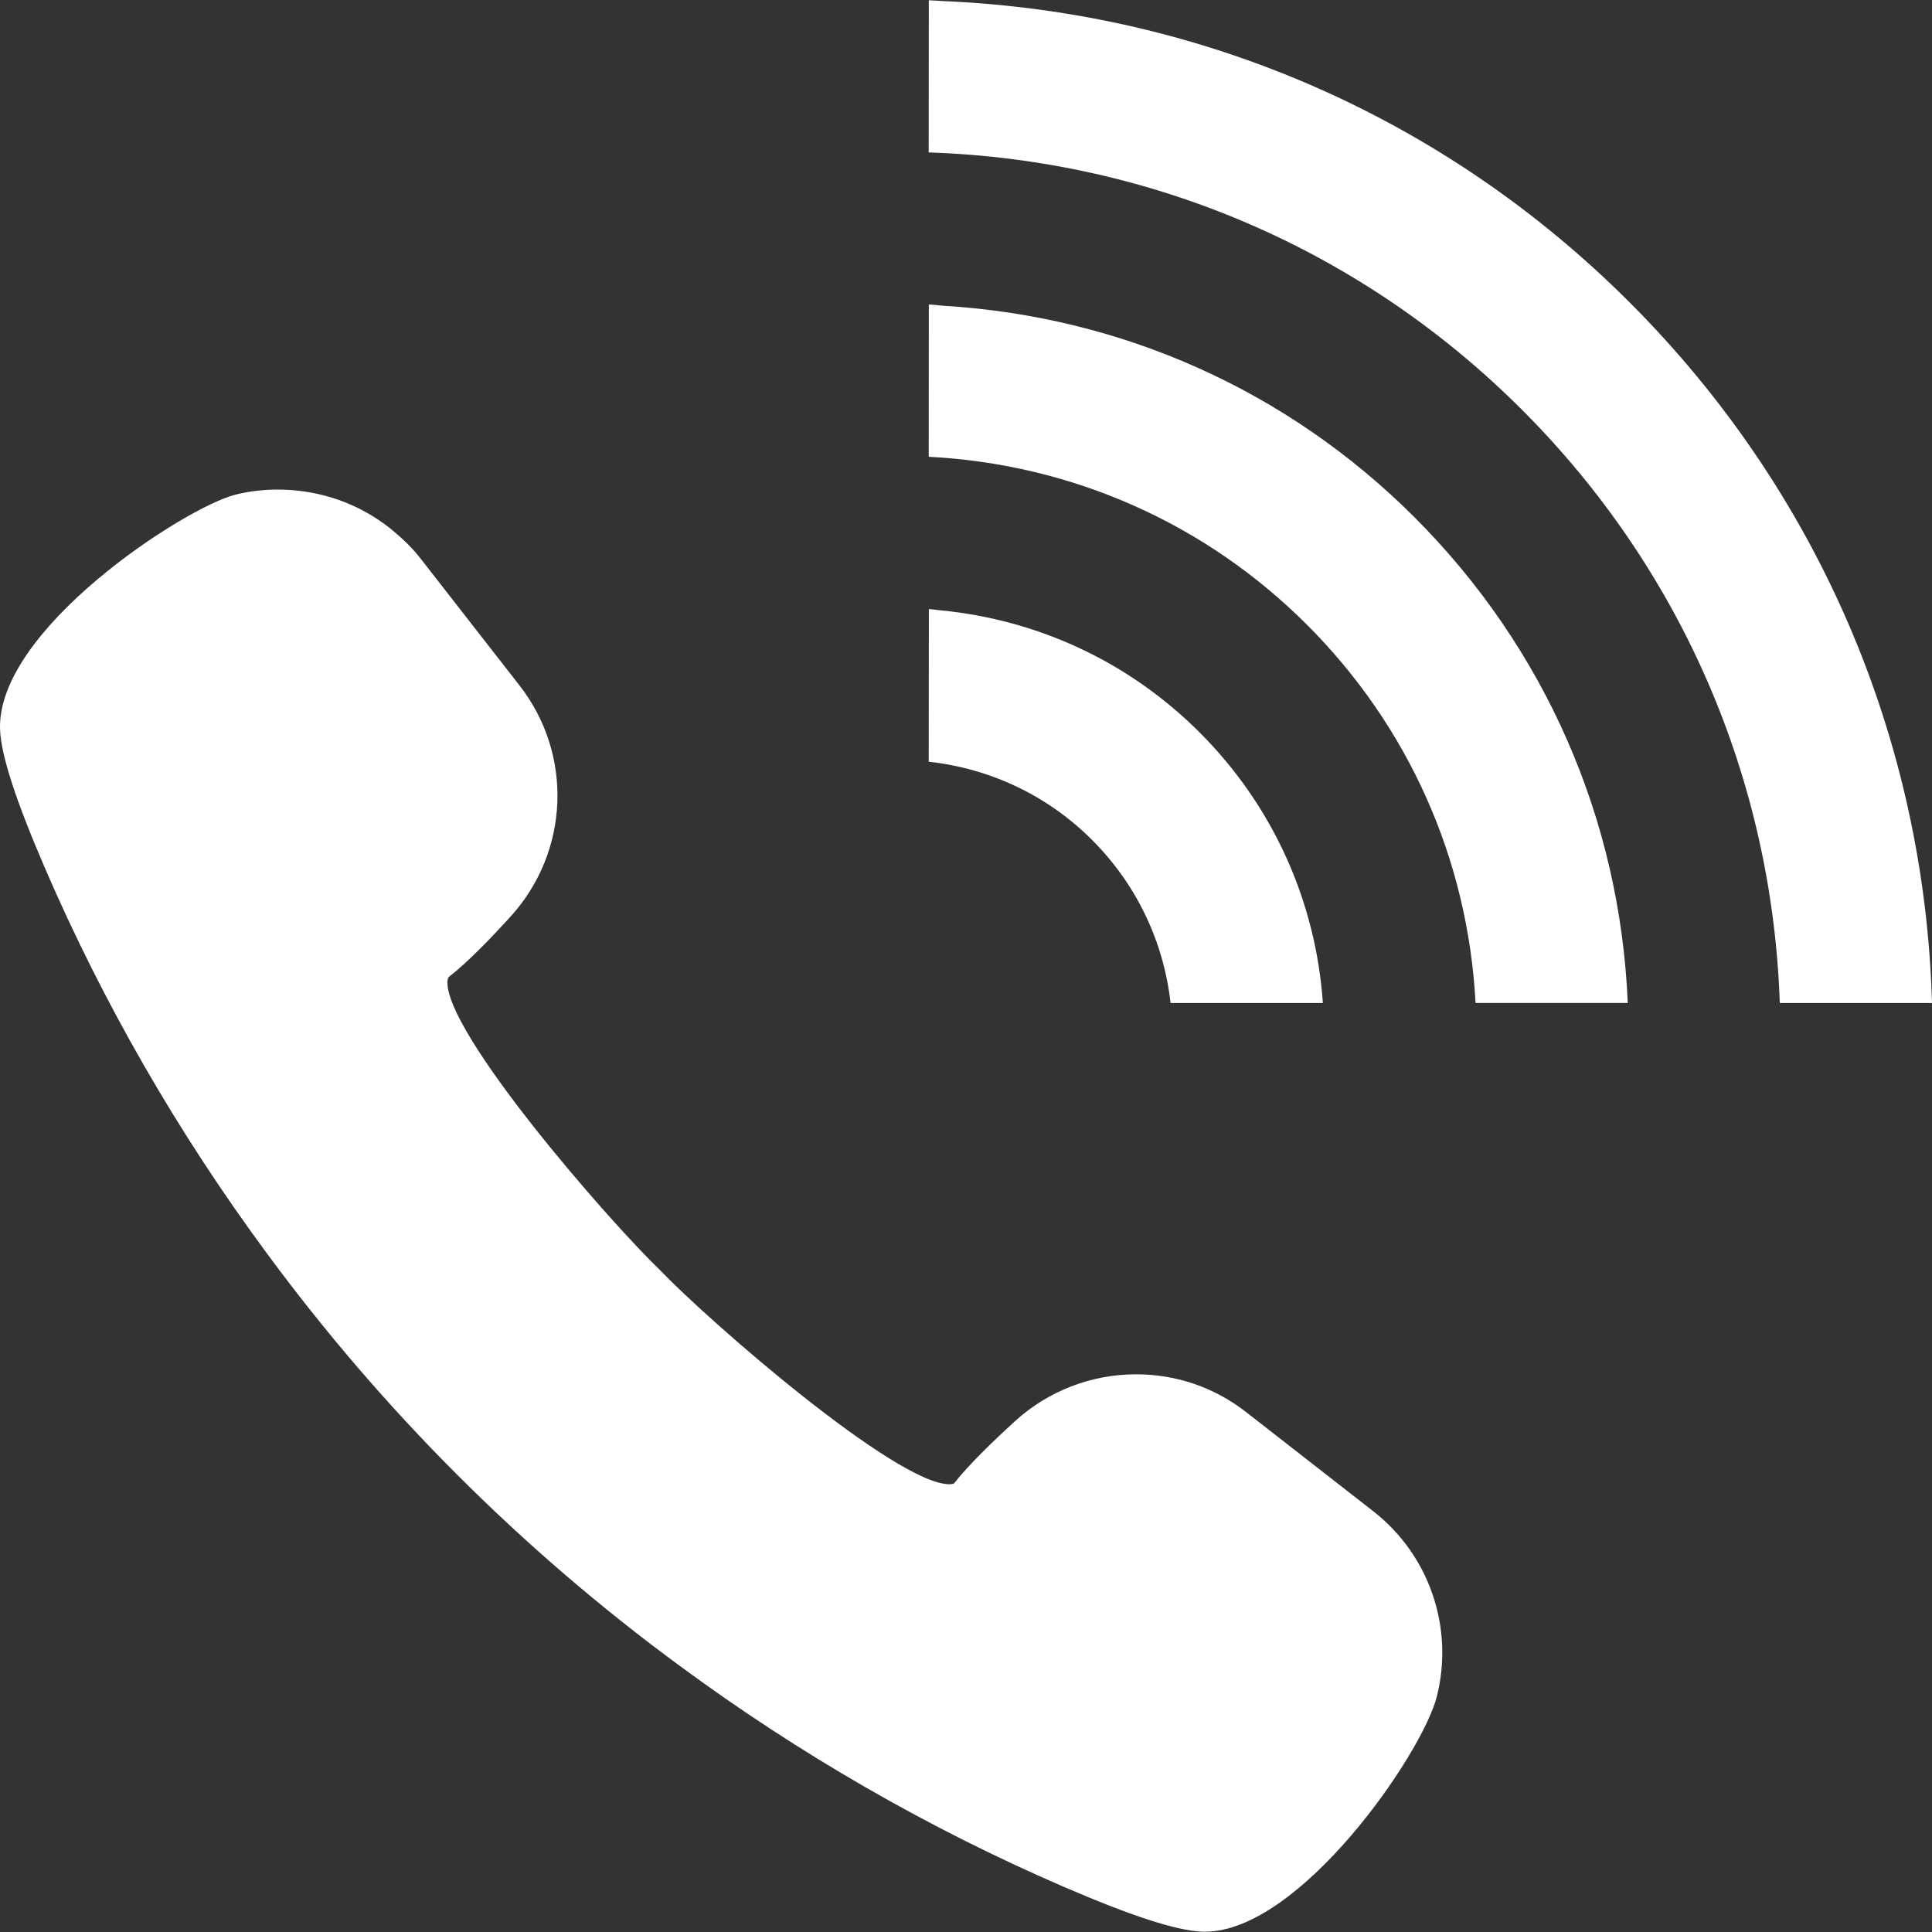 <?xml version="1.0" encoding="UTF-8"?><svg id="a" xmlns="http://www.w3.org/2000/svg" width="50" height="50" viewBox="0 0 50 50"><rect x="0" y="0" width="50" height="50" fill="#333333" stroke="none"/><defs><style>.b{fill:#fff;}</style></defs><path class="b" d="M17.582,43.105c3.102,2.287,6.443,4.211,9.93,5.718,1.749,.756,2.921,1.138,3.582,1.167l.09,.002c2.454,0,5.624-4.594,6.001-6.086,.45-1.783-.196-3.666-1.646-4.796l-3.288-2.564c-.822-.641-1.807-.979-2.849-.979-1.163,0-2.279,.433-3.139,1.217-.507,.463-1.189,1.114-1.57,1.604-.014,.009-.049,.024-.124,.024-1.374,0-6.187-4.187-7.473-5.526-1.358-1.304-5.59-6.171-5.516-7.492,.005-.087,.031-.107,.039-.114,.473-.362,1.125-1.043,1.588-1.552,1.532-1.681,1.633-4.199,.238-5.988l-2.564-3.289c-.194-.249-.433-.488-.767-.763-.127-.101-.257-.196-.443-.314-.583-.363-1.226-.588-1.923-.671-.188-.022-.378-.033-.568-.033-.376,0-.745,.045-1.095,.134C4.772,13.138-.114,16.31,.002,18.898c.03,.662,.412,1.833,1.167,3.582,1.51,3.494,3.437,6.84,5.729,9.945,3.006,4.083,6.6,7.677,10.685,10.681Z"/><path class="b" d="M50,25.958c-.196-6.852-2.958-13.265-7.827-18.134C37.408,3.058,31.142,.32,24.425,.029c-.124-.006-.246-.017-.371-.021h-.016l-.004,3.937c5.809,.193,11.236,2.542,15.356,6.661,4.12,4.12,6.472,9.546,6.671,15.351h3.938Z"/><path class="b" d="M42.126,25.957c-.198-4.753-2.14-9.191-5.518-12.569-3.286-3.286-7.581-5.197-12.193-5.475-.121-.008-.24-.027-.361-.033v.002l-.016-.002-.003,3.941c3.71,.193,7.162,1.72,9.791,4.349,2.634,2.634,4.166,6.084,4.361,9.786h3.939Z"/><path class="b" d="M24.331,15.795c-.093-.009-.183-.026-.277-.033v.002l-.015-.002-.004,3.951c1.604,.177,3.083,.88,4.226,2.023,1.148,1.148,1.854,2.625,2.033,4.221h3.942c-.185-2.65-1.302-5.114-3.192-7.004-1.821-1.82-4.174-2.914-6.713-3.159Z"/></svg>